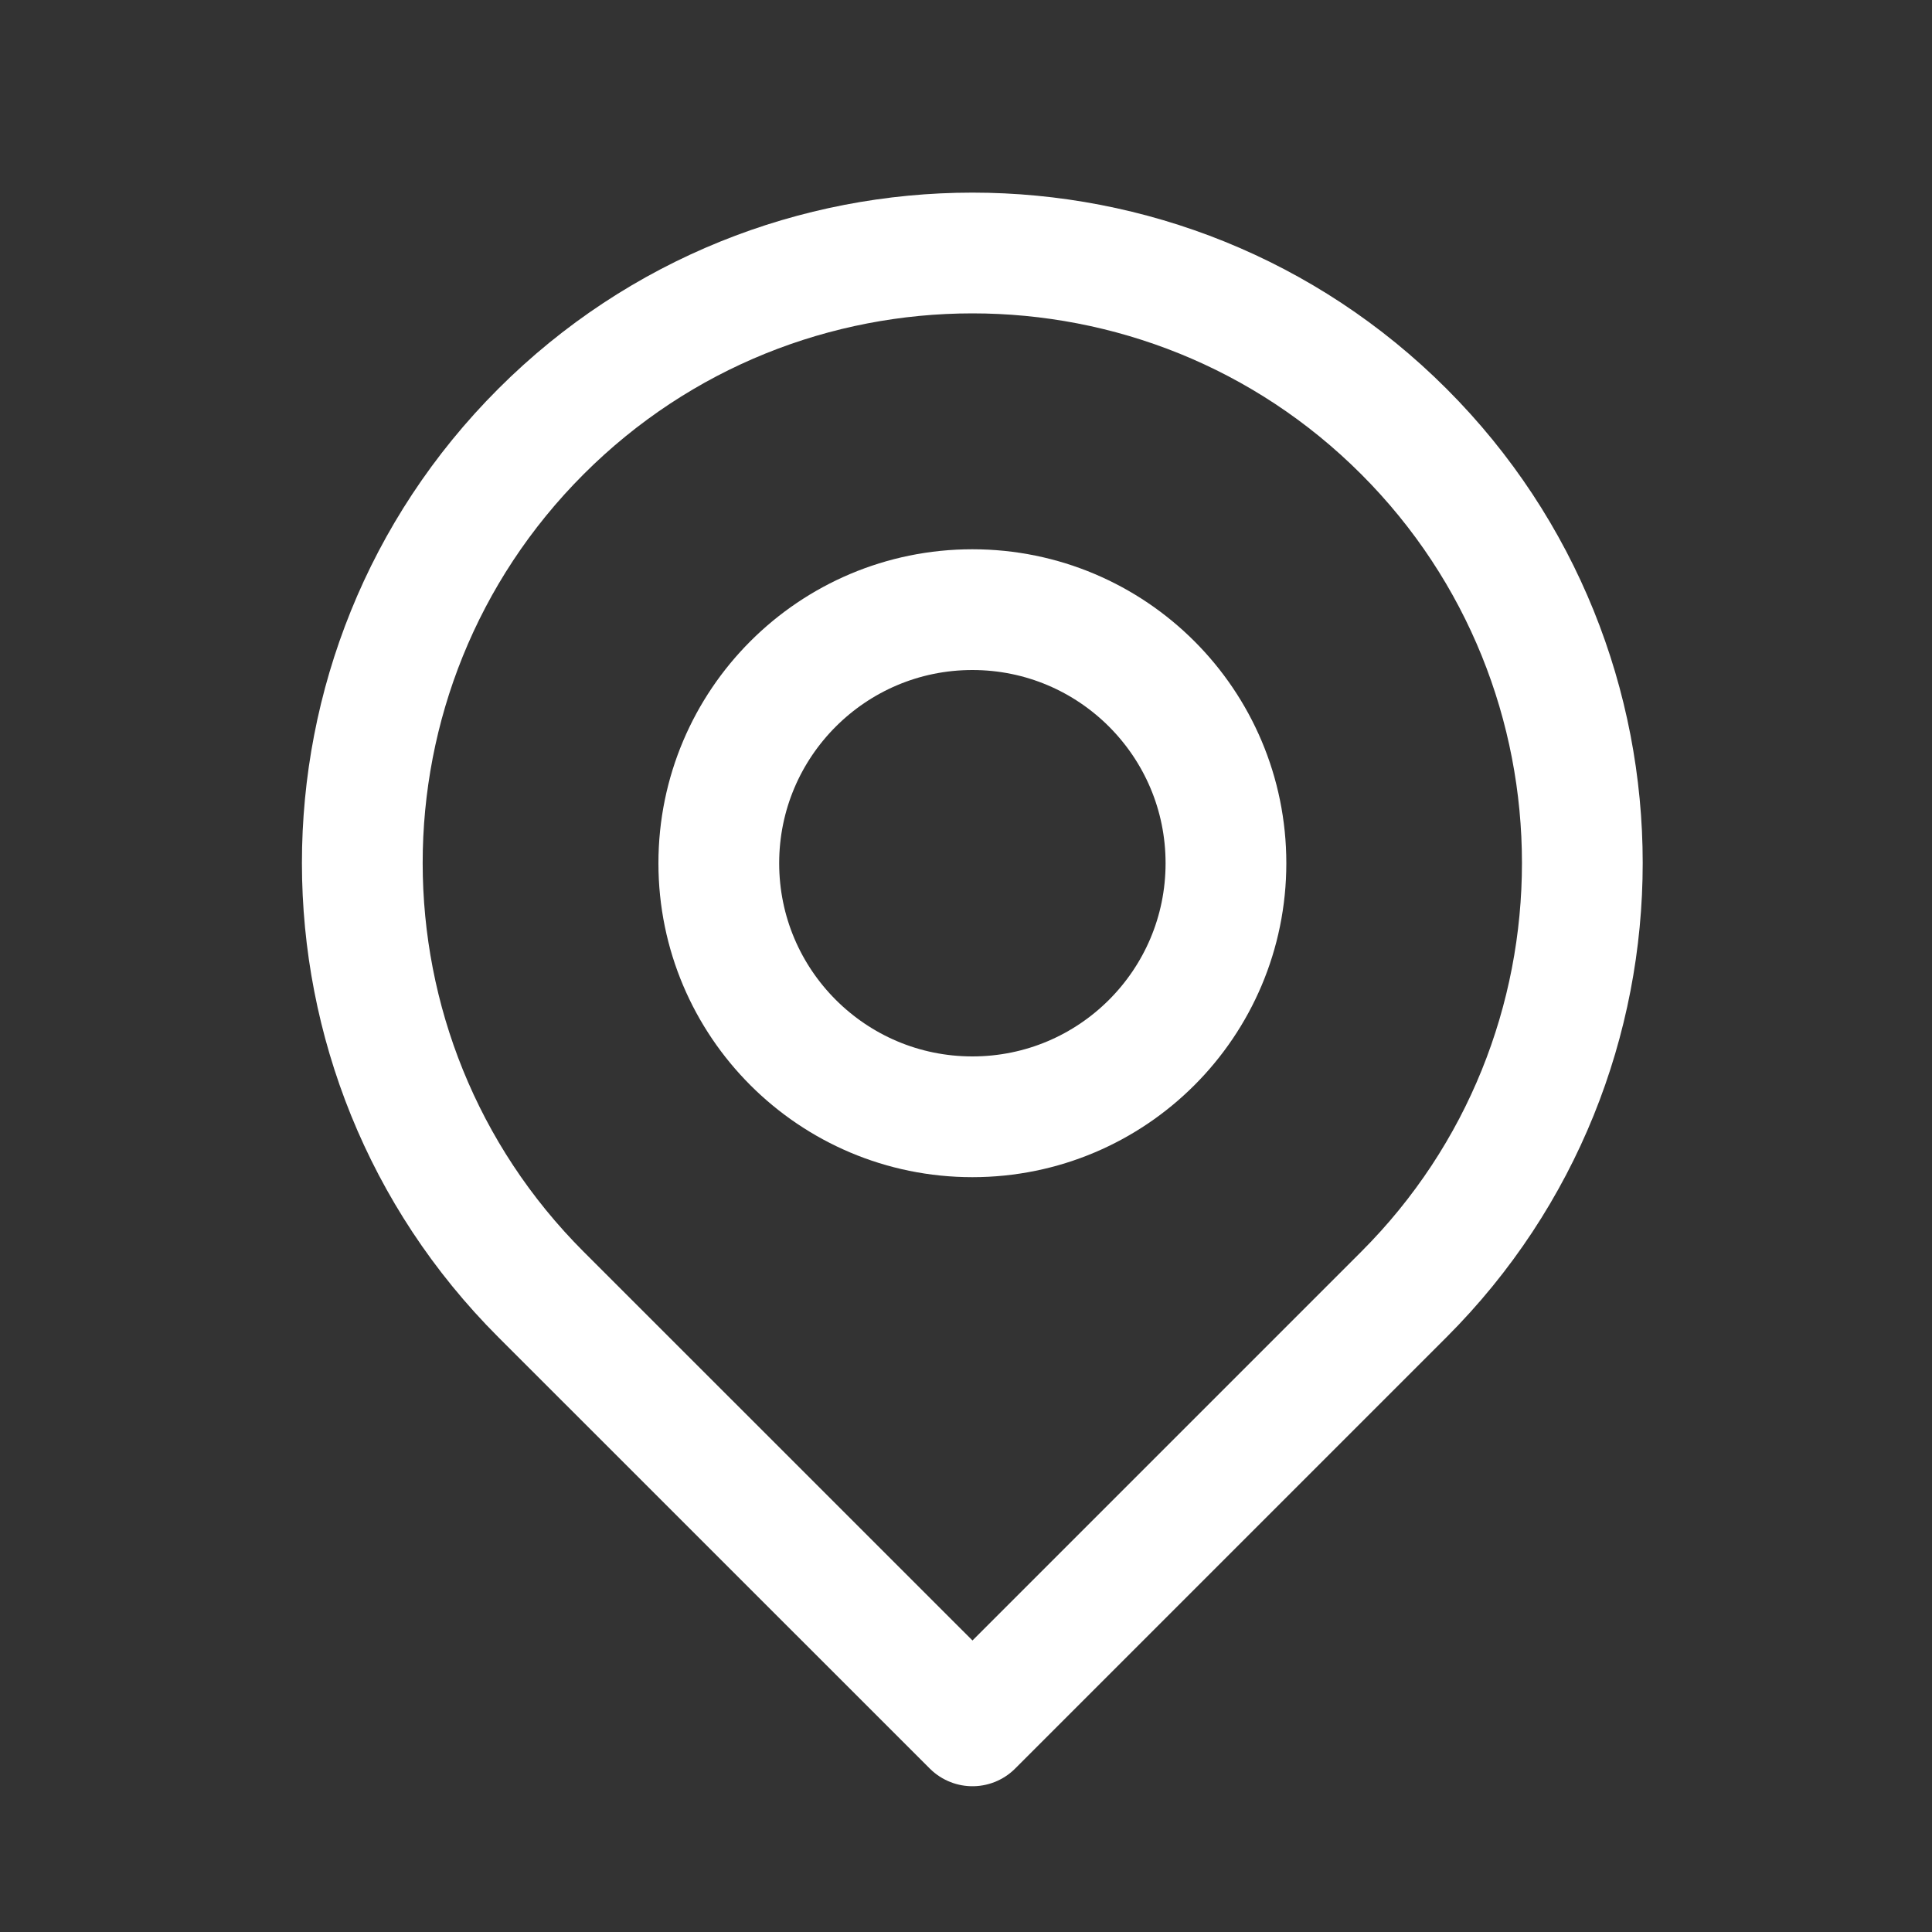 <svg width="20" height="20" viewBox="0 0 20 20" fill="none" xmlns="http://www.w3.org/2000/svg">
<rect x="0" y="0" width="20" height="20" fill="#333333" stroke="none"/>
<path d="M14.533 4.467C16.996 6.93 16.996 10.937 14.533 13.4L10.067 17.866L5.6 13.4C3.137 10.937 3.131 6.936 5.6 4.467C8.063 2.003 12.07 2.003 14.533 4.467Z" stroke="white" stroke-width="1.25" stroke-miterlimit="10" stroke-linecap="round" stroke-linejoin="round"/>
<path d="M10.066 11.561C11.516 11.561 12.691 10.386 12.691 8.936C12.691 7.486 11.516 6.311 10.066 6.311C8.617 6.311 7.441 7.486 7.441 8.936C7.441 10.386 8.617 11.561 10.066 11.561Z" stroke="white" stroke-width="1.25" stroke-miterlimit="10" stroke-linecap="round"/>
</svg>
